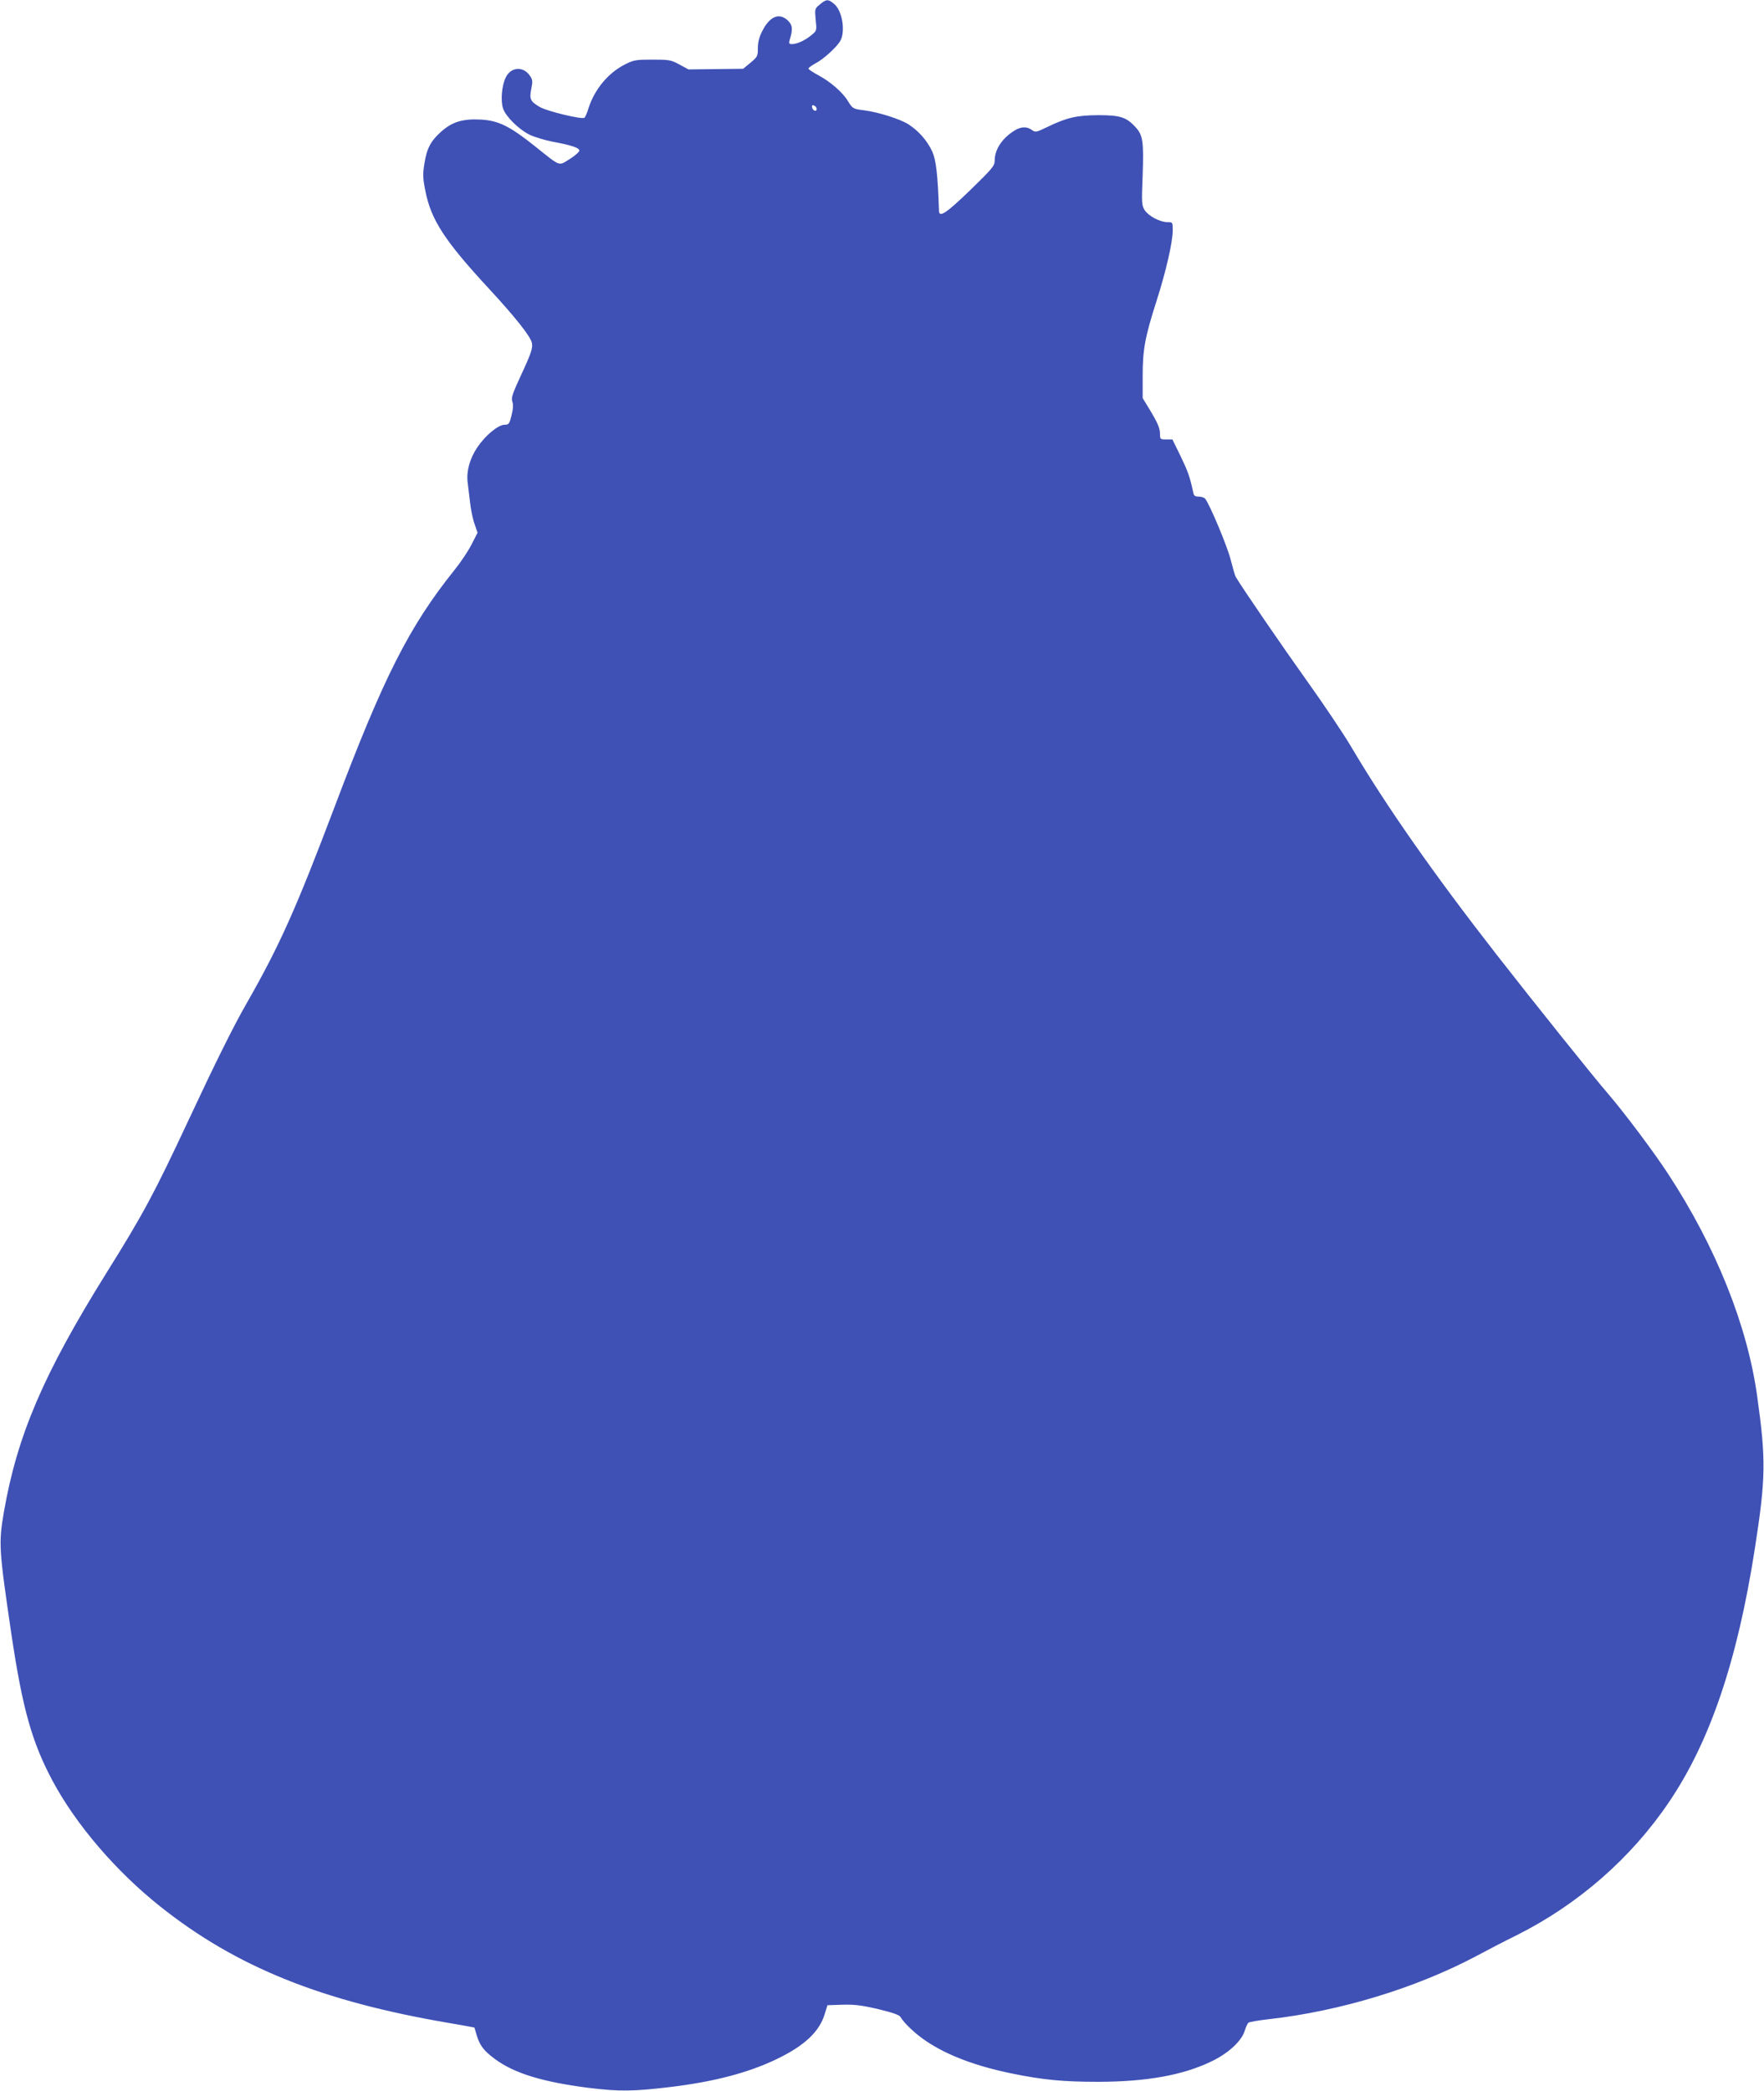 <?xml version="1.0" standalone="no"?>
<!DOCTYPE svg PUBLIC "-//W3C//DTD SVG 20010904//EN"
 "http://www.w3.org/TR/2001/REC-SVG-20010904/DTD/svg10.dtd">
<svg version="1.0" xmlns="http://www.w3.org/2000/svg"
 width="1080pt" height="1280pt" viewBox="0 0 1080 1280"
 preserveAspectRatio="xMidYMid meet">
<g transform="translate(0,1280) scale(0.1,-0.1)"
fill="#3f51b5" stroke="none">
<path d="M5020 12773 c-32 -26 -32 -27 -26 -94 7 -66 7 -67 -26 -94 -38 -32
-88 -55 -119 -55 -17 0 -20 4 -15 23 21 67 19 92 -9 120 -53 52 -113 28 -159
-65 -18 -35 -26 -68 -26 -103 0 -48 -2 -53 -45 -89 l-45 -37 -168 -2 -167 -2
-55 30 c-52 28 -62 30 -165 30 -102 0 -114 -2 -168 -29 -103 -52 -186 -152
-223 -266 -9 -30 -21 -58 -26 -61 -17 -11 -229 40 -273 66 -58 34 -65 48 -52
112 9 43 8 55 -7 77 -40 62 -117 58 -149 -7 -25 -49 -33 -144 -17 -191 16 -49
96 -128 163 -161 30 -14 92 -33 138 -42 114 -21 164 -37 166 -54 1 -8 -25 -31
-58 -52 -72 -44 -51 -52 -219 82 -151 120 -219 153 -326 159 -111 6 -176 -14
-243 -74 -65 -58 -88 -103 -103 -198 -10 -63 -9 -88 6 -163 35 -179 117 -306
395 -606 156 -169 247 -284 257 -324 8 -32 -3 -65 -74 -217 -46 -100 -53 -123
-45 -145 6 -18 5 -44 -5 -83 -13 -53 -17 -58 -42 -58 -40 0 -119 -66 -168
-139 -46 -69 -67 -145 -59 -212 3 -24 10 -80 15 -125 5 -44 17 -104 28 -133
l18 -52 -37 -72 c-20 -40 -67 -110 -105 -157 -276 -344 -434 -656 -731 -1443
-240 -634 -337 -851 -541 -1209 -79 -137 -194 -369 -350 -703 -216 -462 -280
-582 -510 -950 -383 -615 -544 -990 -626 -1460 -33 -195 -31 -225 46 -750 68
-455 125 -658 251 -895 144 -269 387 -553 658 -769 467 -372 991 -583 1777
-716 81 -14 148 -26 149 -27 1 -2 7 -23 14 -48 18 -61 44 -95 112 -145 118
-87 291 -140 574 -176 187 -23 275 -22 505 6 263 32 473 87 645 170 171 82
263 169 295 278 l16 52 92 3 c74 2 116 -3 219 -27 88 -21 130 -36 136 -48 22
-38 94 -106 158 -148 129 -87 304 -153 524 -198 189 -39 315 -51 530 -51 299
1 519 41 694 126 102 49 183 124 202 187 7 23 17 45 23 49 6 5 61 14 121 21
439 49 904 191 1274 387 57 31 169 89 250 129 374 188 698 471 929 813 251
370 419 864 526 1552 67 431 69 544 14 935 -60 431 -252 911 -543 1356 -87
134 -271 379 -370 494 -84 97 -452 556 -682 851 -382 490 -675 908 -889 1270
-47 80 -170 263 -273 407 -150 210 -392 563 -435 635 -5 8 -18 55 -31 105 -20
81 -129 341 -157 375 -6 6 -23 12 -39 12 -23 0 -30 5 -34 28 -20 93 -31 124
-76 218 l-51 104 -38 0 c-36 0 -38 1 -38 34 0 36 -14 68 -70 160 l-36 59 0
136 c0 160 14 237 84 456 58 180 100 363 100 434 0 51 0 51 -32 51 -46 0 -117
38 -140 74 -18 29 -19 43 -12 217 7 205 1 243 -45 292 -55 60 -94 72 -226 72
-135 -1 -194 -15 -312 -72 -68 -33 -73 -34 -95 -19 -39 28 -81 20 -138 -25
-57 -45 -89 -103 -90 -160 0 -34 -11 -48 -150 -183 -145 -140 -189 -170 -191
-128 -7 221 -18 312 -41 364 -31 67 -83 126 -146 167 -52 33 -186 75 -273 86
-66 8 -69 10 -98 57 -31 52 -107 118 -180 157 -33 18 -61 36 -61 41 0 5 19 19
41 31 50 25 135 103 155 141 31 59 10 183 -38 223 -37 32 -49 31 -88 -2z m-20
-640 c0 -20 -24 -11 -28 10 -2 12 1 15 12 11 9 -3 16 -13 16 -21z"/>
</g>
</svg>
